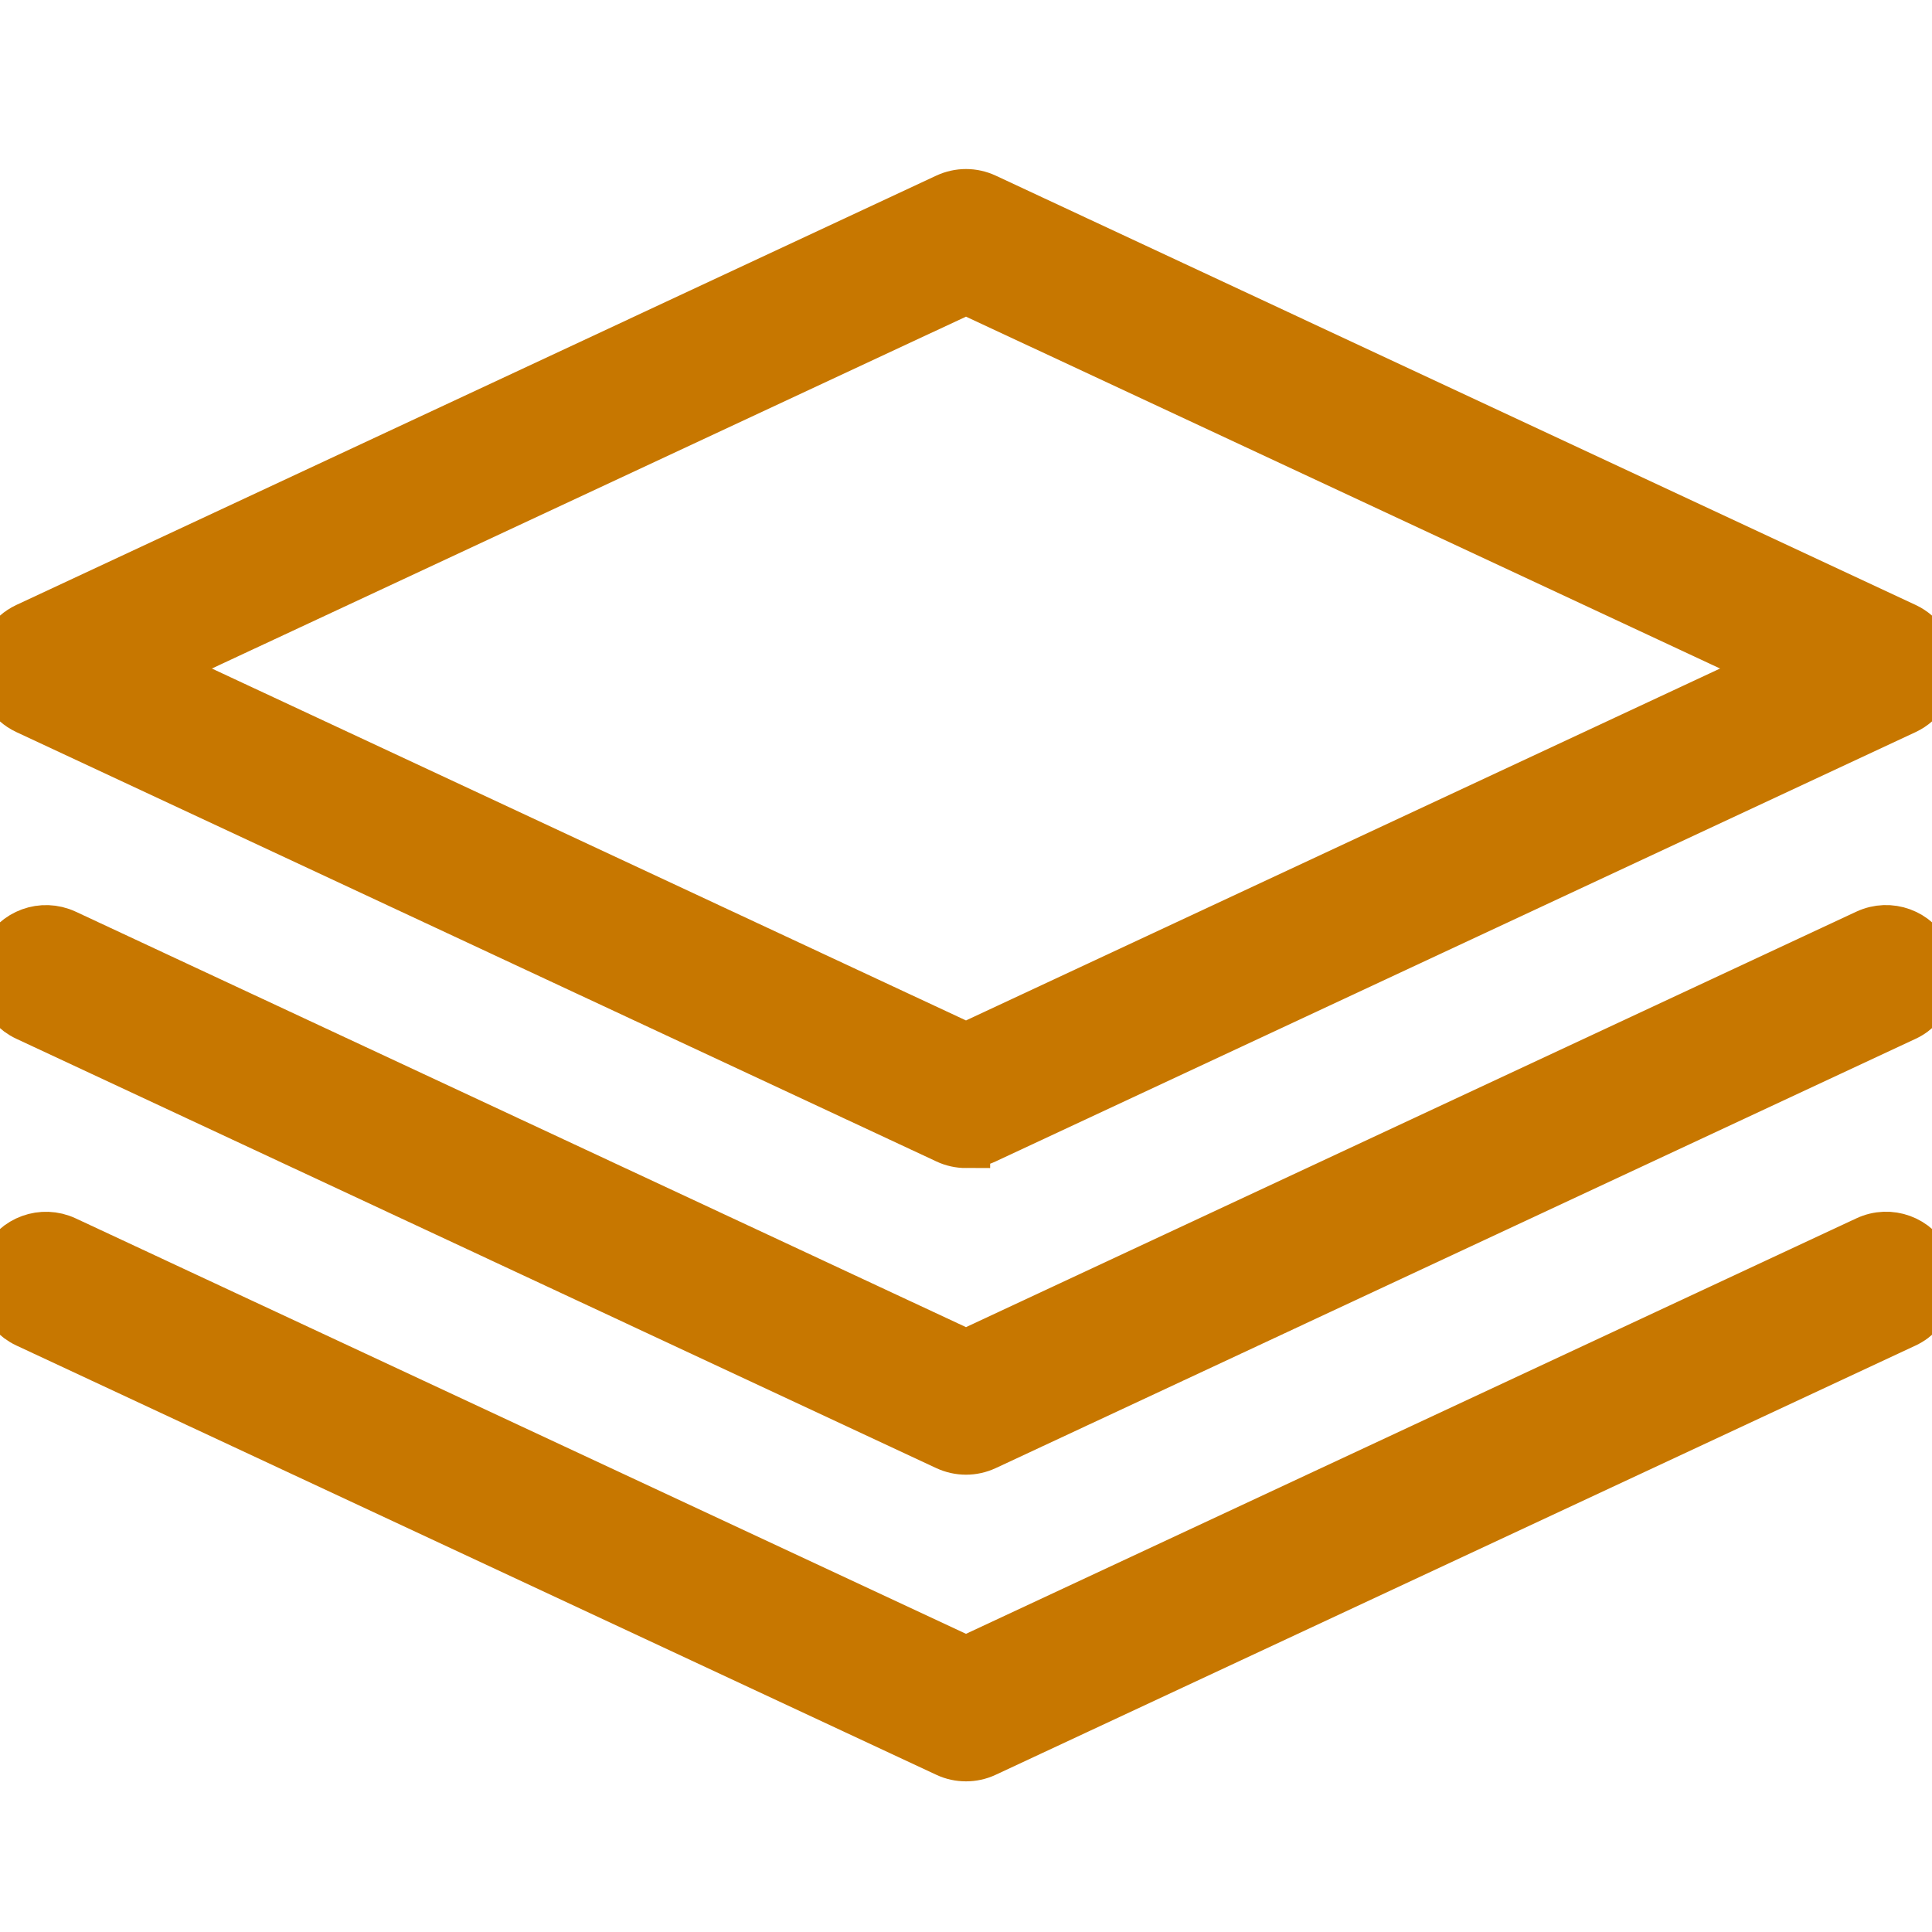 <svg width="40" height="40" viewBox="0 0 40 40" fill="none" xmlns="http://www.w3.org/2000/svg">
<g clip-path="url(#clip0_329_1251)">
<path d="M20 23.683C19.862 23.683 19.724 23.653 19.597 23.593L0.55 14.704C0.215 14.547 0 14.211 0 13.841C0 13.471 0.215 13.135 0.55 12.978L19.597 4.089C19.853 3.97 20.147 3.97 20.403 4.089L39.45 12.978C39.784 13.134 39.999 13.47 39.999 13.841C39.999 14.211 39.784 14.547 39.45 14.704L20.403 23.593C20.275 23.653 20.137 23.682 20 23.682V23.683ZM3.204 13.841L20 21.679L36.795 13.841L20 6.004L3.204 13.841ZM20.403 29.943L39.45 21.054C39.926 20.832 40.133 20.266 39.91 19.788C39.688 19.312 39.124 19.105 38.645 19.328L20 28.029L1.355 19.328C0.879 19.107 0.312 19.312 0.09 19.788C-0.133 20.265 0.073 20.832 0.55 21.054L19.597 29.943C19.725 30.002 19.863 30.032 20 30.032C20.138 30.032 20.275 30.002 20.403 29.943H20.403ZM20.403 36.292L39.45 27.404C39.926 27.18 40.133 26.615 39.91 26.137C39.688 25.661 39.124 25.453 38.645 25.678L20 34.378L1.355 25.678C0.879 25.456 0.312 25.661 0.09 26.137C-0.133 26.615 0.073 27.18 0.55 27.404L19.597 36.292C19.724 36.352 19.862 36.381 20 36.381C20.137 36.381 20.275 36.352 20.403 36.292L20.403 36.292Z" fill="#C77700" stroke="#C77700"/>
</g>
<defs>
<clipPath id="clip0_329_1251">
<rect width="40" height="40" fill="white"/>
</clipPath>
</defs>
</svg>
